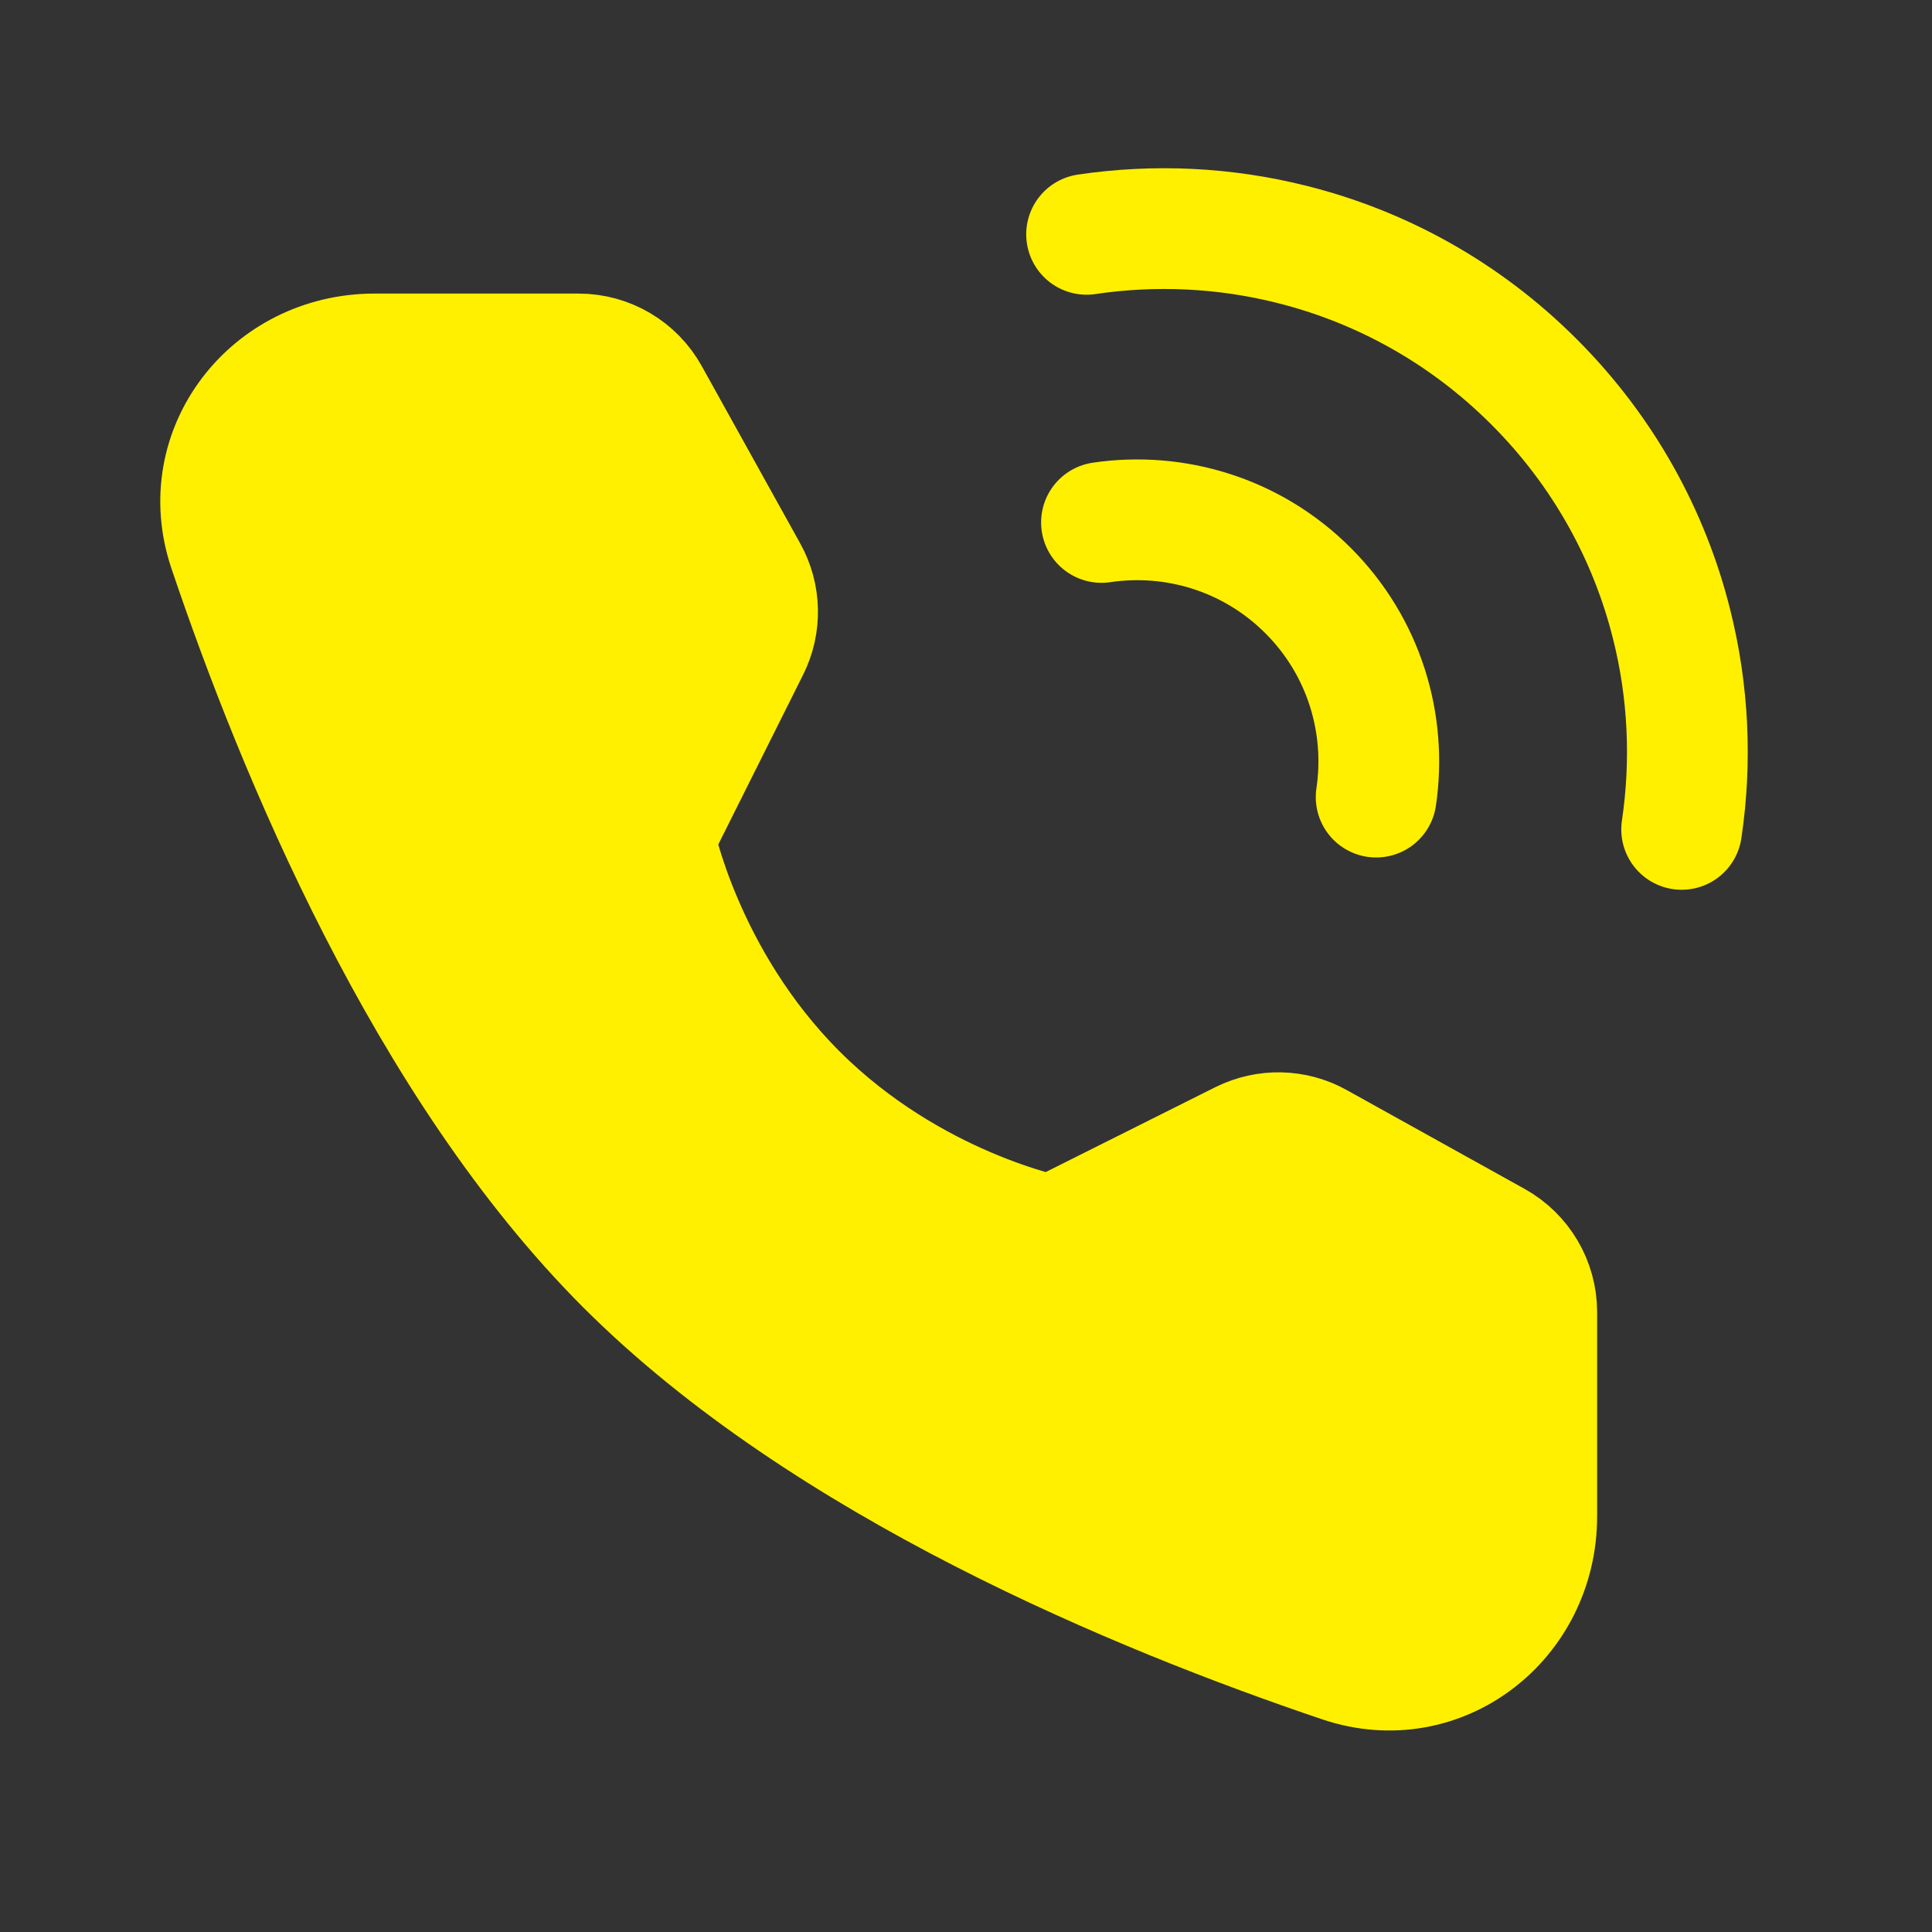 <svg width="24" height="24" viewBox="0 0 24 24" fill="none" xmlns="http://www.w3.org/2000/svg">
<rect x="0" y="0" width="24" height="24" fill="#333333" stroke="none"/>
<path d="M20.89 10.303C21.016 9.455 20.975 8.587 20.765 7.753C20.489 6.65 19.919 5.606 19.057 4.744C18.195 3.881 17.151 3.312 16.048 3.036C15.214 2.826 14.345 2.785 13.498 2.911" stroke="#FFF000" stroke-width="1.5" stroke-linecap="round" stroke-linejoin="round"/>
<path d="M17.095 9.902C17.23 8.993 16.948 8.035 16.249 7.336C15.55 6.637 14.591 6.355 13.683 6.49" stroke="#FFF000" stroke-width="1.5" stroke-linecap="round" stroke-linejoin="round"/>
<path d="M7.188 4.397C7.551 4.397 7.886 4.594 8.062 4.912L9.285 7.115C9.446 7.404 9.453 7.753 9.305 8.048L8.127 10.405C8.127 10.405 8.469 12.161 9.898 13.59C11.327 15.019 13.077 15.355 13.077 15.355L15.433 14.176C15.729 14.029 16.078 14.036 16.366 14.197L18.576 15.425C18.893 15.602 19.09 15.936 19.09 16.299V18.836C19.09 20.128 17.89 21.061 16.666 20.648C14.152 19.8 10.25 18.185 7.776 15.711C5.303 13.238 3.688 9.335 2.84 6.821C2.427 5.597 3.36 4.397 4.652 4.397H7.188Z" fill="#FFF000" stroke="#FFF000" stroke-width="1.5" stroke-linejoin="round"/>
</svg>
